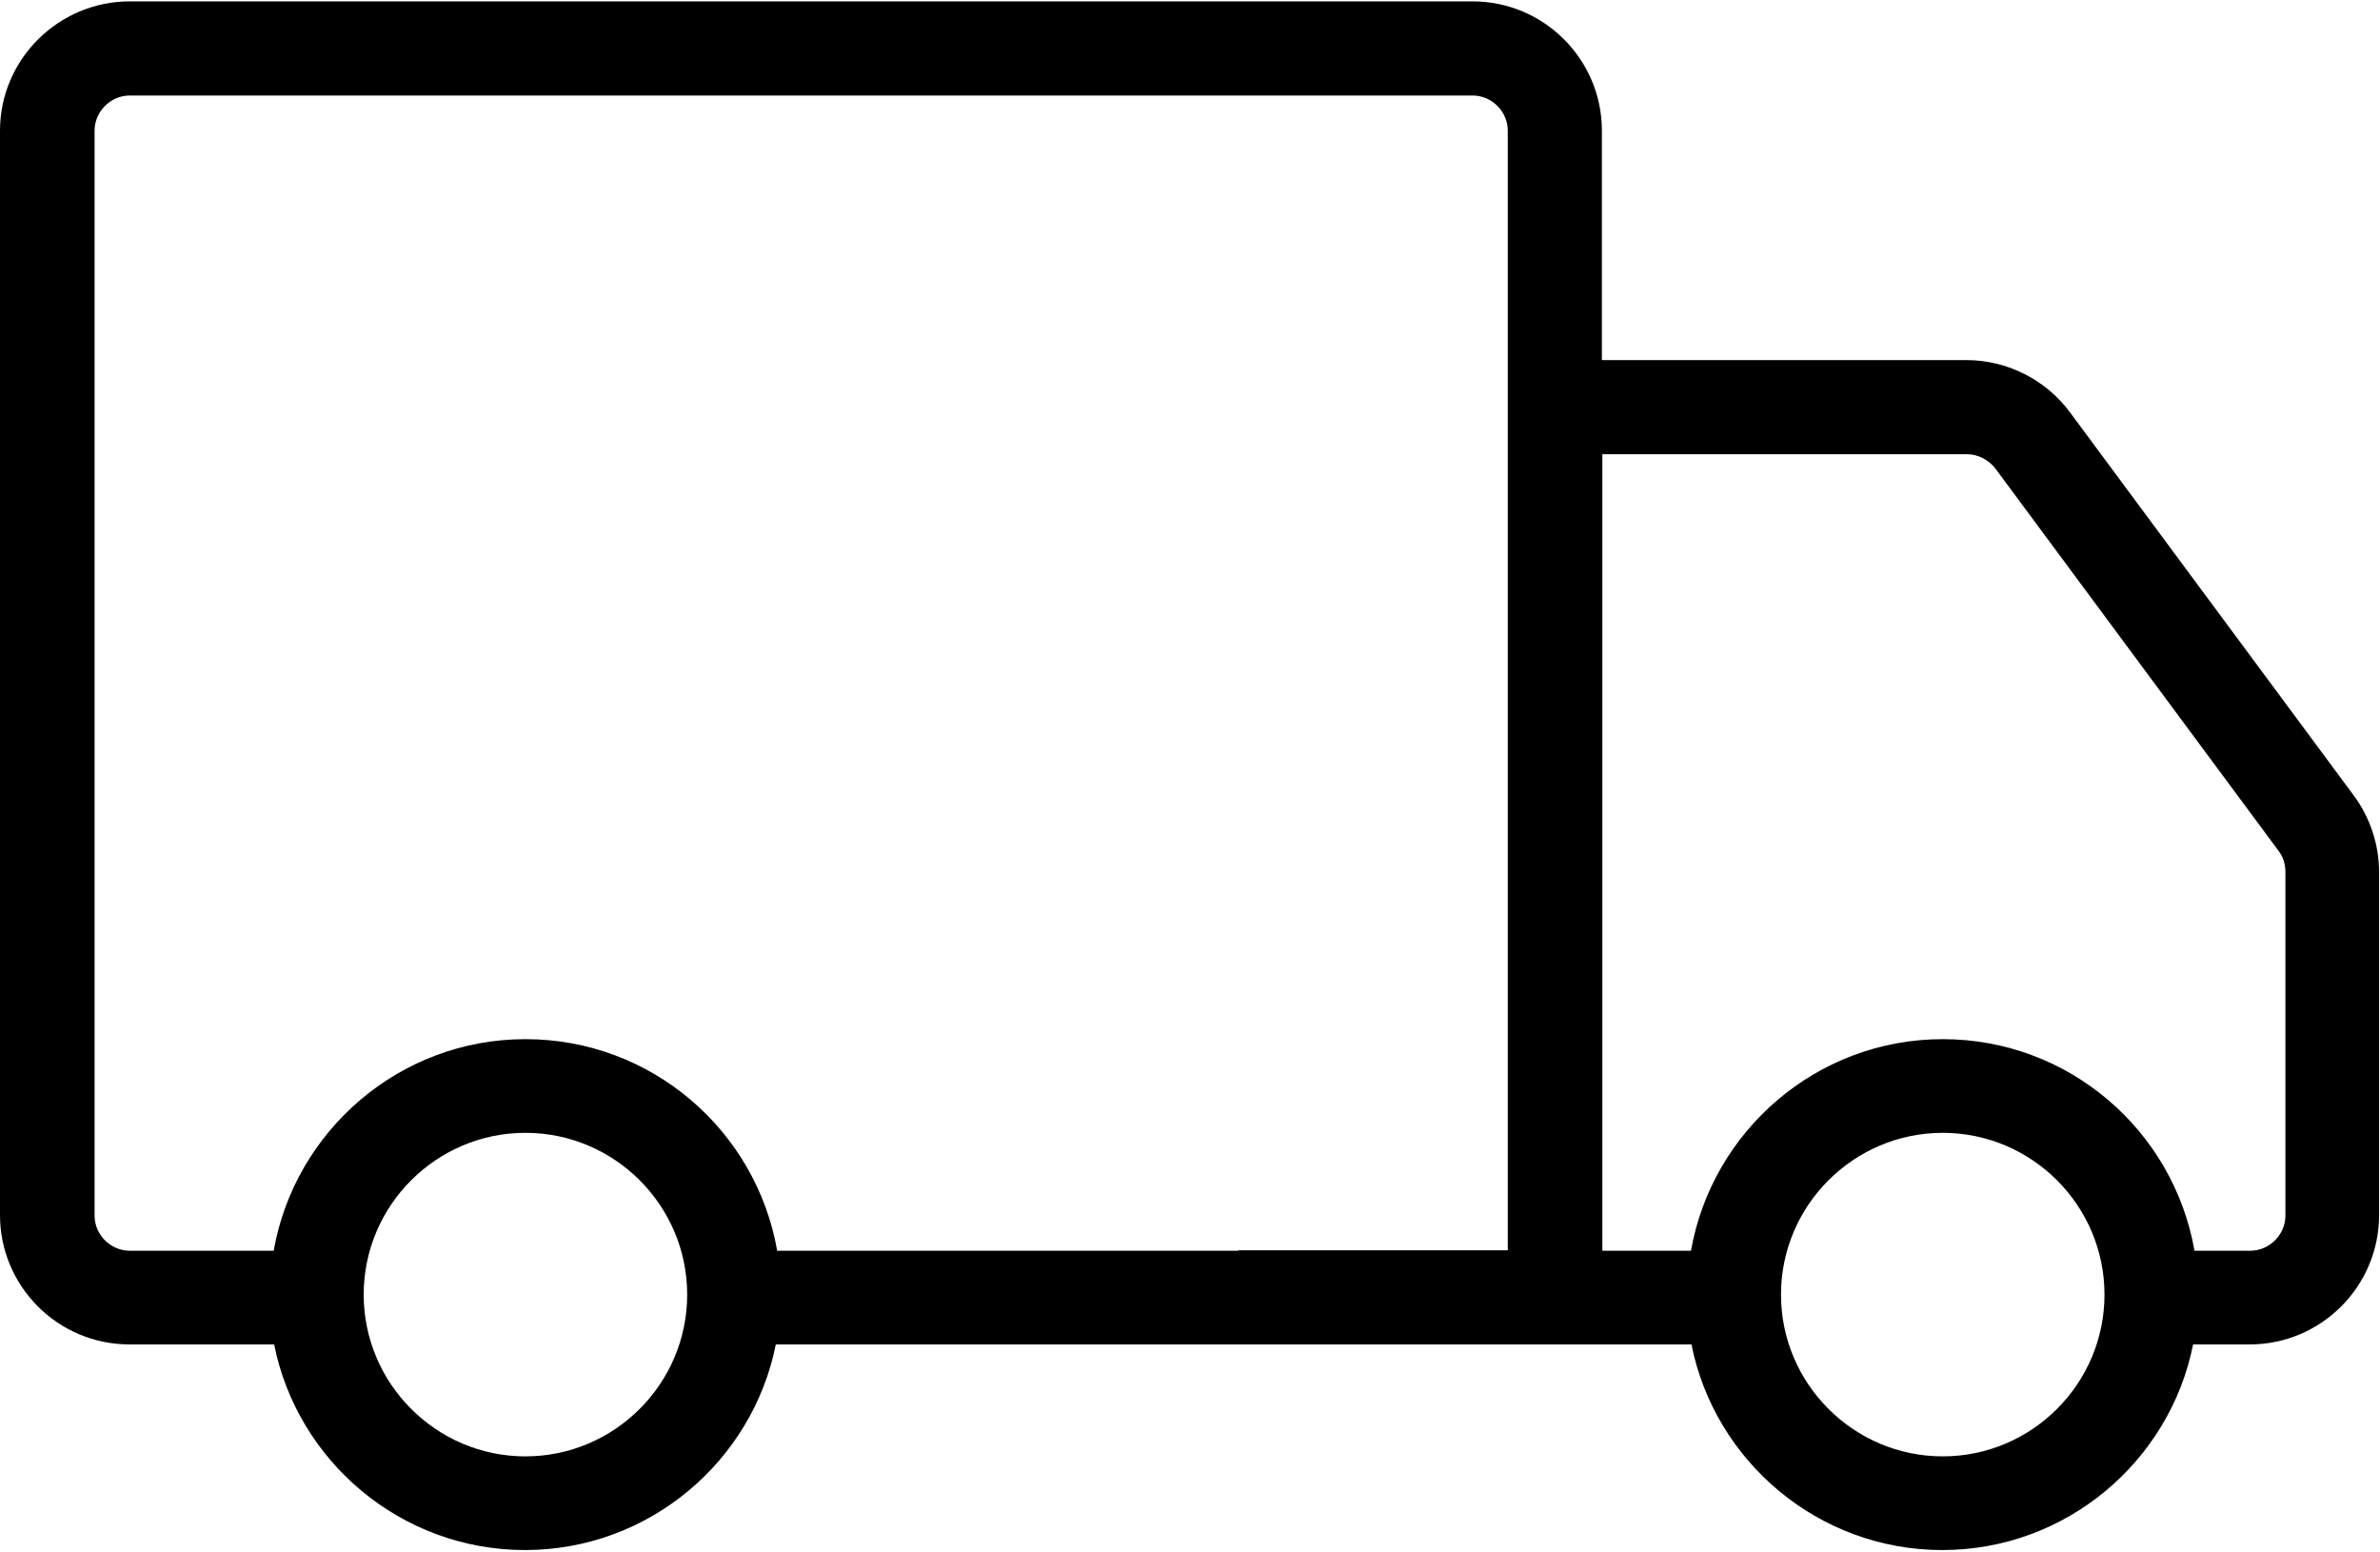 <svg xmlns="http://www.w3.org/2000/svg" id="_图层_1" data-name="图层 1" viewBox="0 0 52.09 33.96">
          <path d="m51.51,17.4l-6.2-8.37c-.53-.72-1.38-1.15-2.27-1.15h-7.98V2.86c0-1.56-1.27-2.83-2.83-2.83H2.84C1.28.03,0,1.3,0,2.86v23.73c0,1.56,1.27,2.83,2.83,2.83h3.17c.51,2.56,2.78,4.5,5.49,4.5s4.98-1.94,5.49-4.5h20.04c.51,2.56,2.78,4.5,5.49,4.5s4.98-1.94,5.49-4.5h1.24c1.56,0,2.83-1.27,2.83-2.83v-7.51c0-.6-.2-1.2-.56-1.68ZM11.5,31.87c-1.95,0-3.54-1.59-3.54-3.54s1.59-3.54,3.54-3.54,3.54,1.59,3.54,3.54-1.59,3.54-3.54,3.54Zm15.61-4.5h-10.1c-.46-2.63-2.75-4.63-5.51-4.63s-5.05,2.01-5.51,4.63h-3.15c-.42,0-.77-.35-.77-.77V2.86c0-.42.35-.77.77-.77h29.39c.42,0,.77.35.77.77v24.5h-5.9Zm15.41,4.5c-1.95,0-3.54-1.59-3.54-3.54s1.59-3.54,3.54-3.54,3.54,1.59,3.54,3.54-1.59,3.54-3.54,3.54Zm7.5-5.27c0,.42-.35.77-.77.77h-1.22c-.46-2.63-2.75-4.63-5.51-4.63s-5.05,2.01-5.51,4.63h-1.94V9.94h7.98c.24,0,.47.12.62.31l6.2,8.37c.1.13.15.29.15.46v7.51Z"></path>
        </svg>